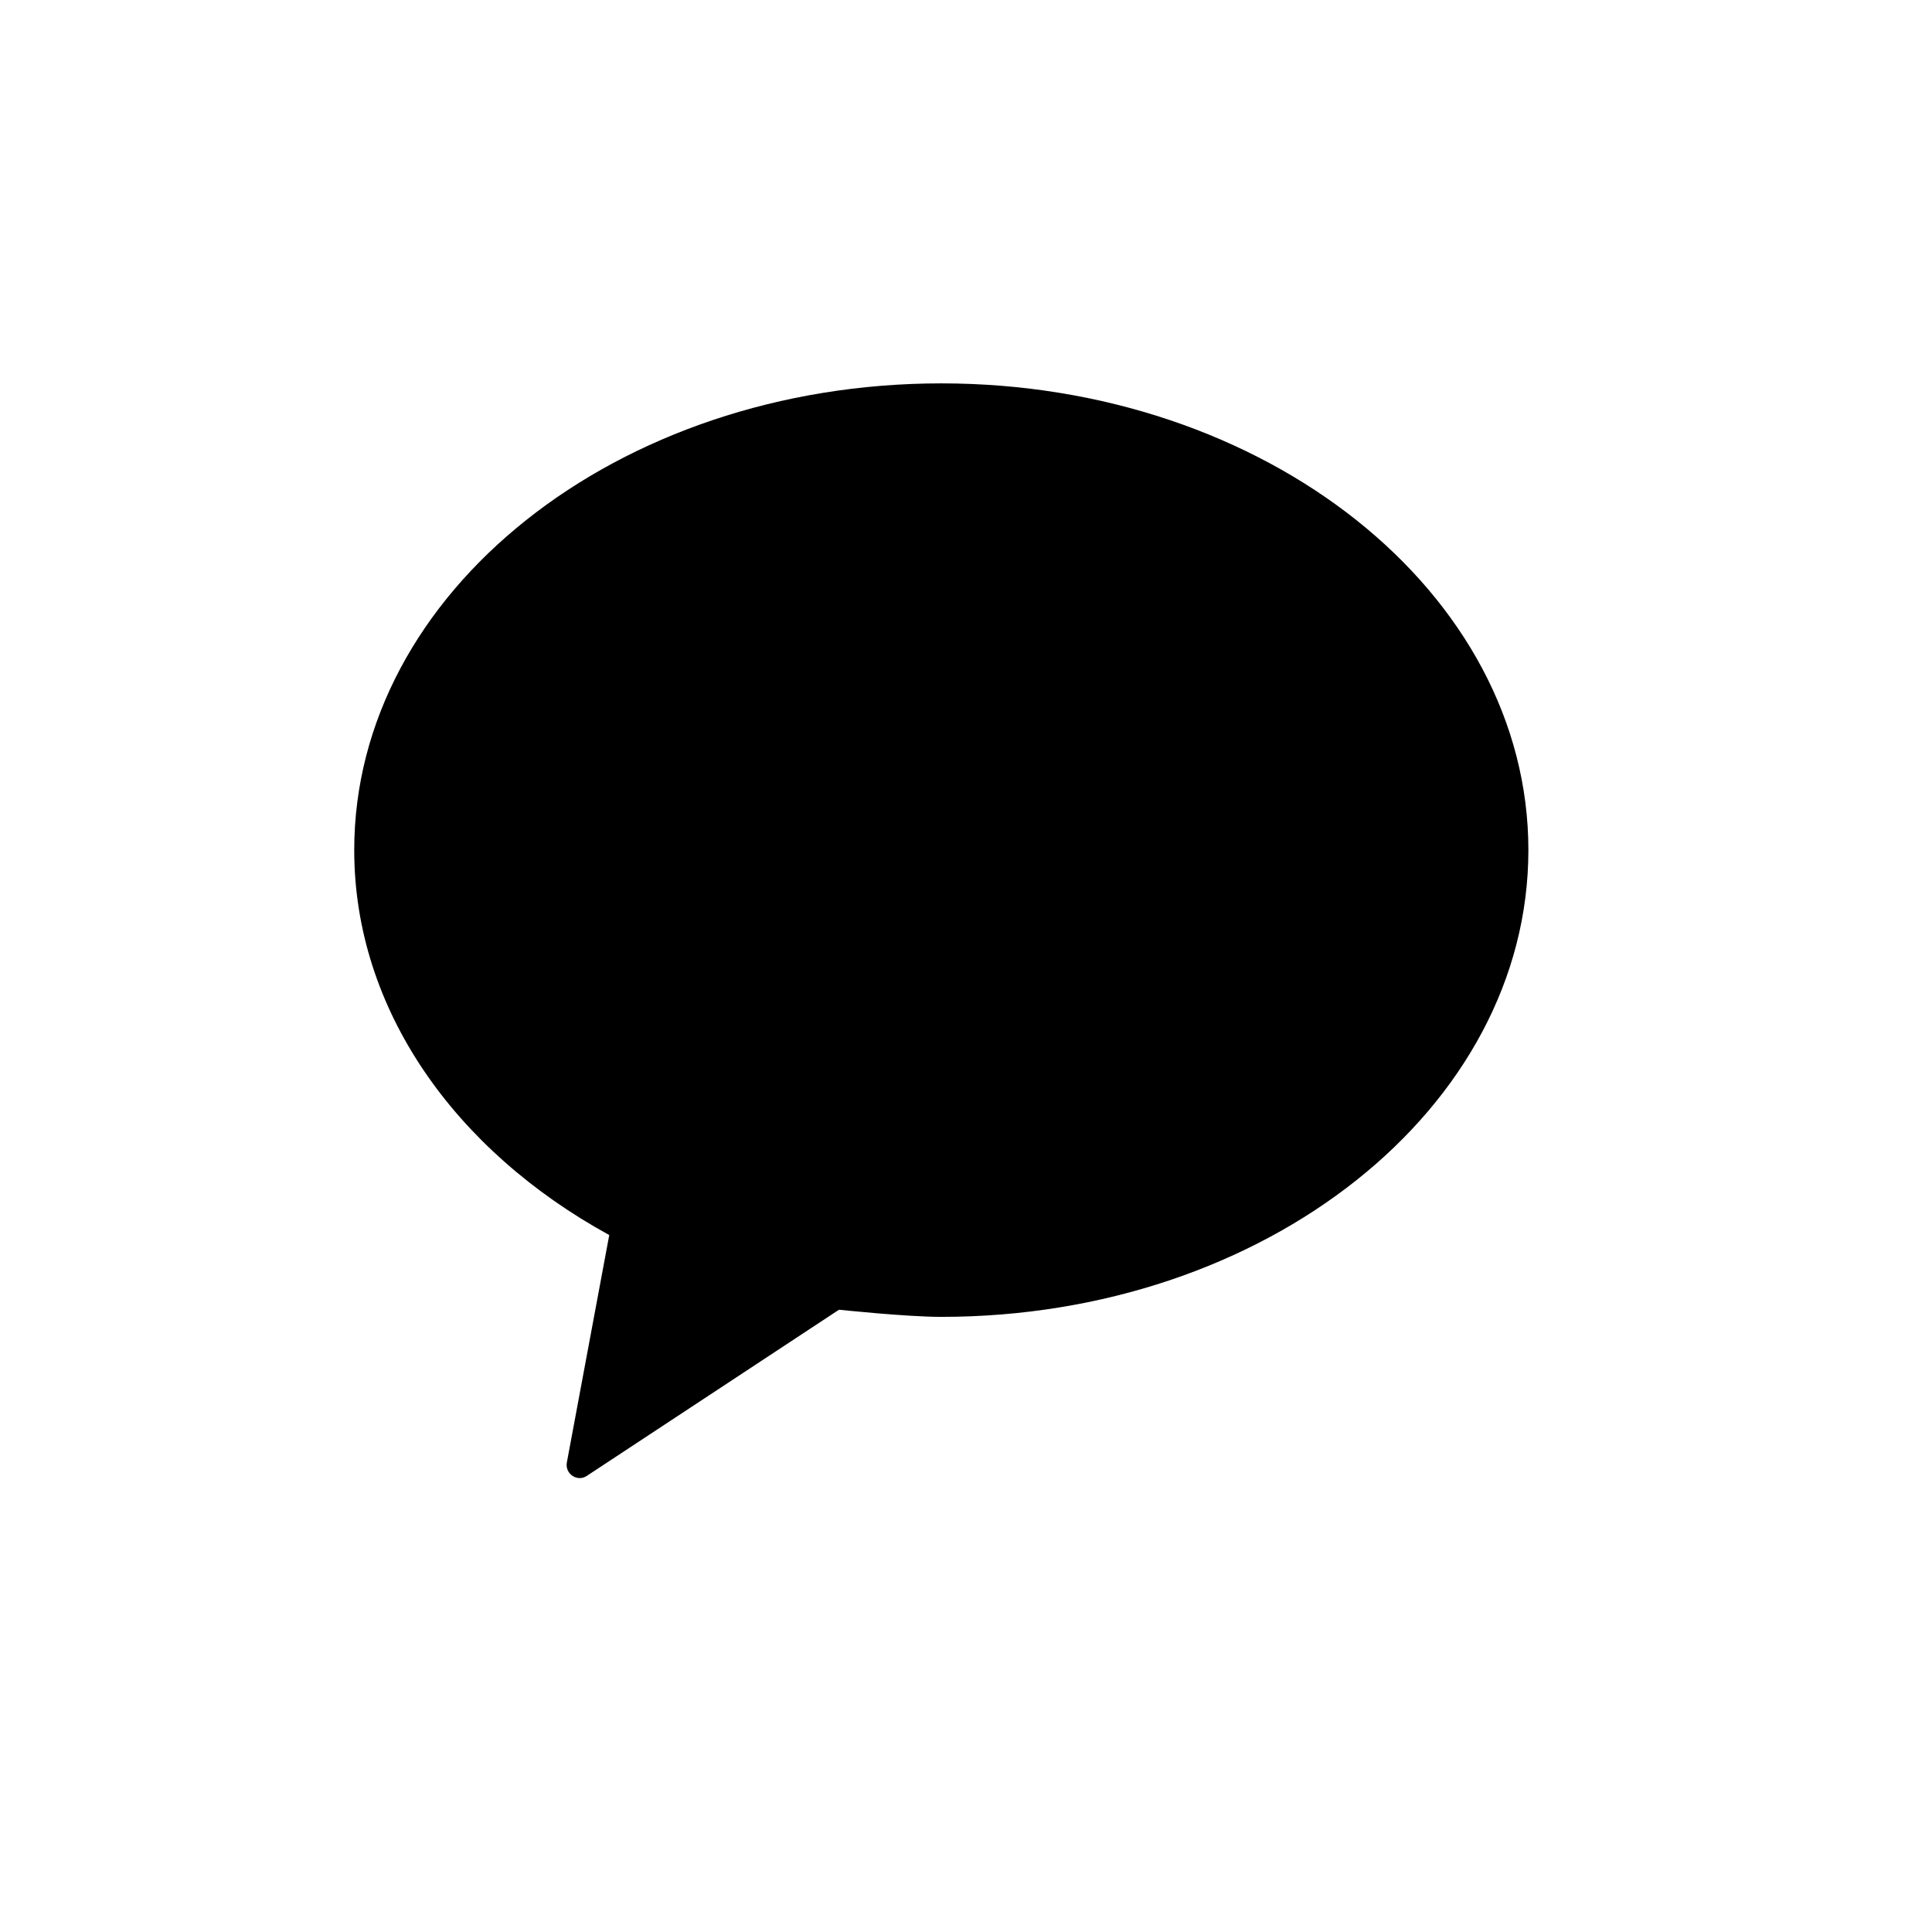 <svg width="23" height="23" viewBox="0 0 23 23" fill="none" xmlns="http://www.w3.org/2000/svg">
<g id="kakao_black 1">
<path id="Vector" d="M11.206 4.564C7.346 4.564 4.217 7.052 4.217 10.12C4.217 12.022 5.42 13.699 7.253 14.703L6.748 17.412C6.725 17.546 6.872 17.646 6.986 17.57L9.988 15.592C9.988 15.592 10.79 15.677 11.206 15.677C15.066 15.677 18.195 13.191 18.195 10.12C18.195 7.054 15.066 4.564 11.206 4.564Z" fill="black"/>
</g>
</svg>
